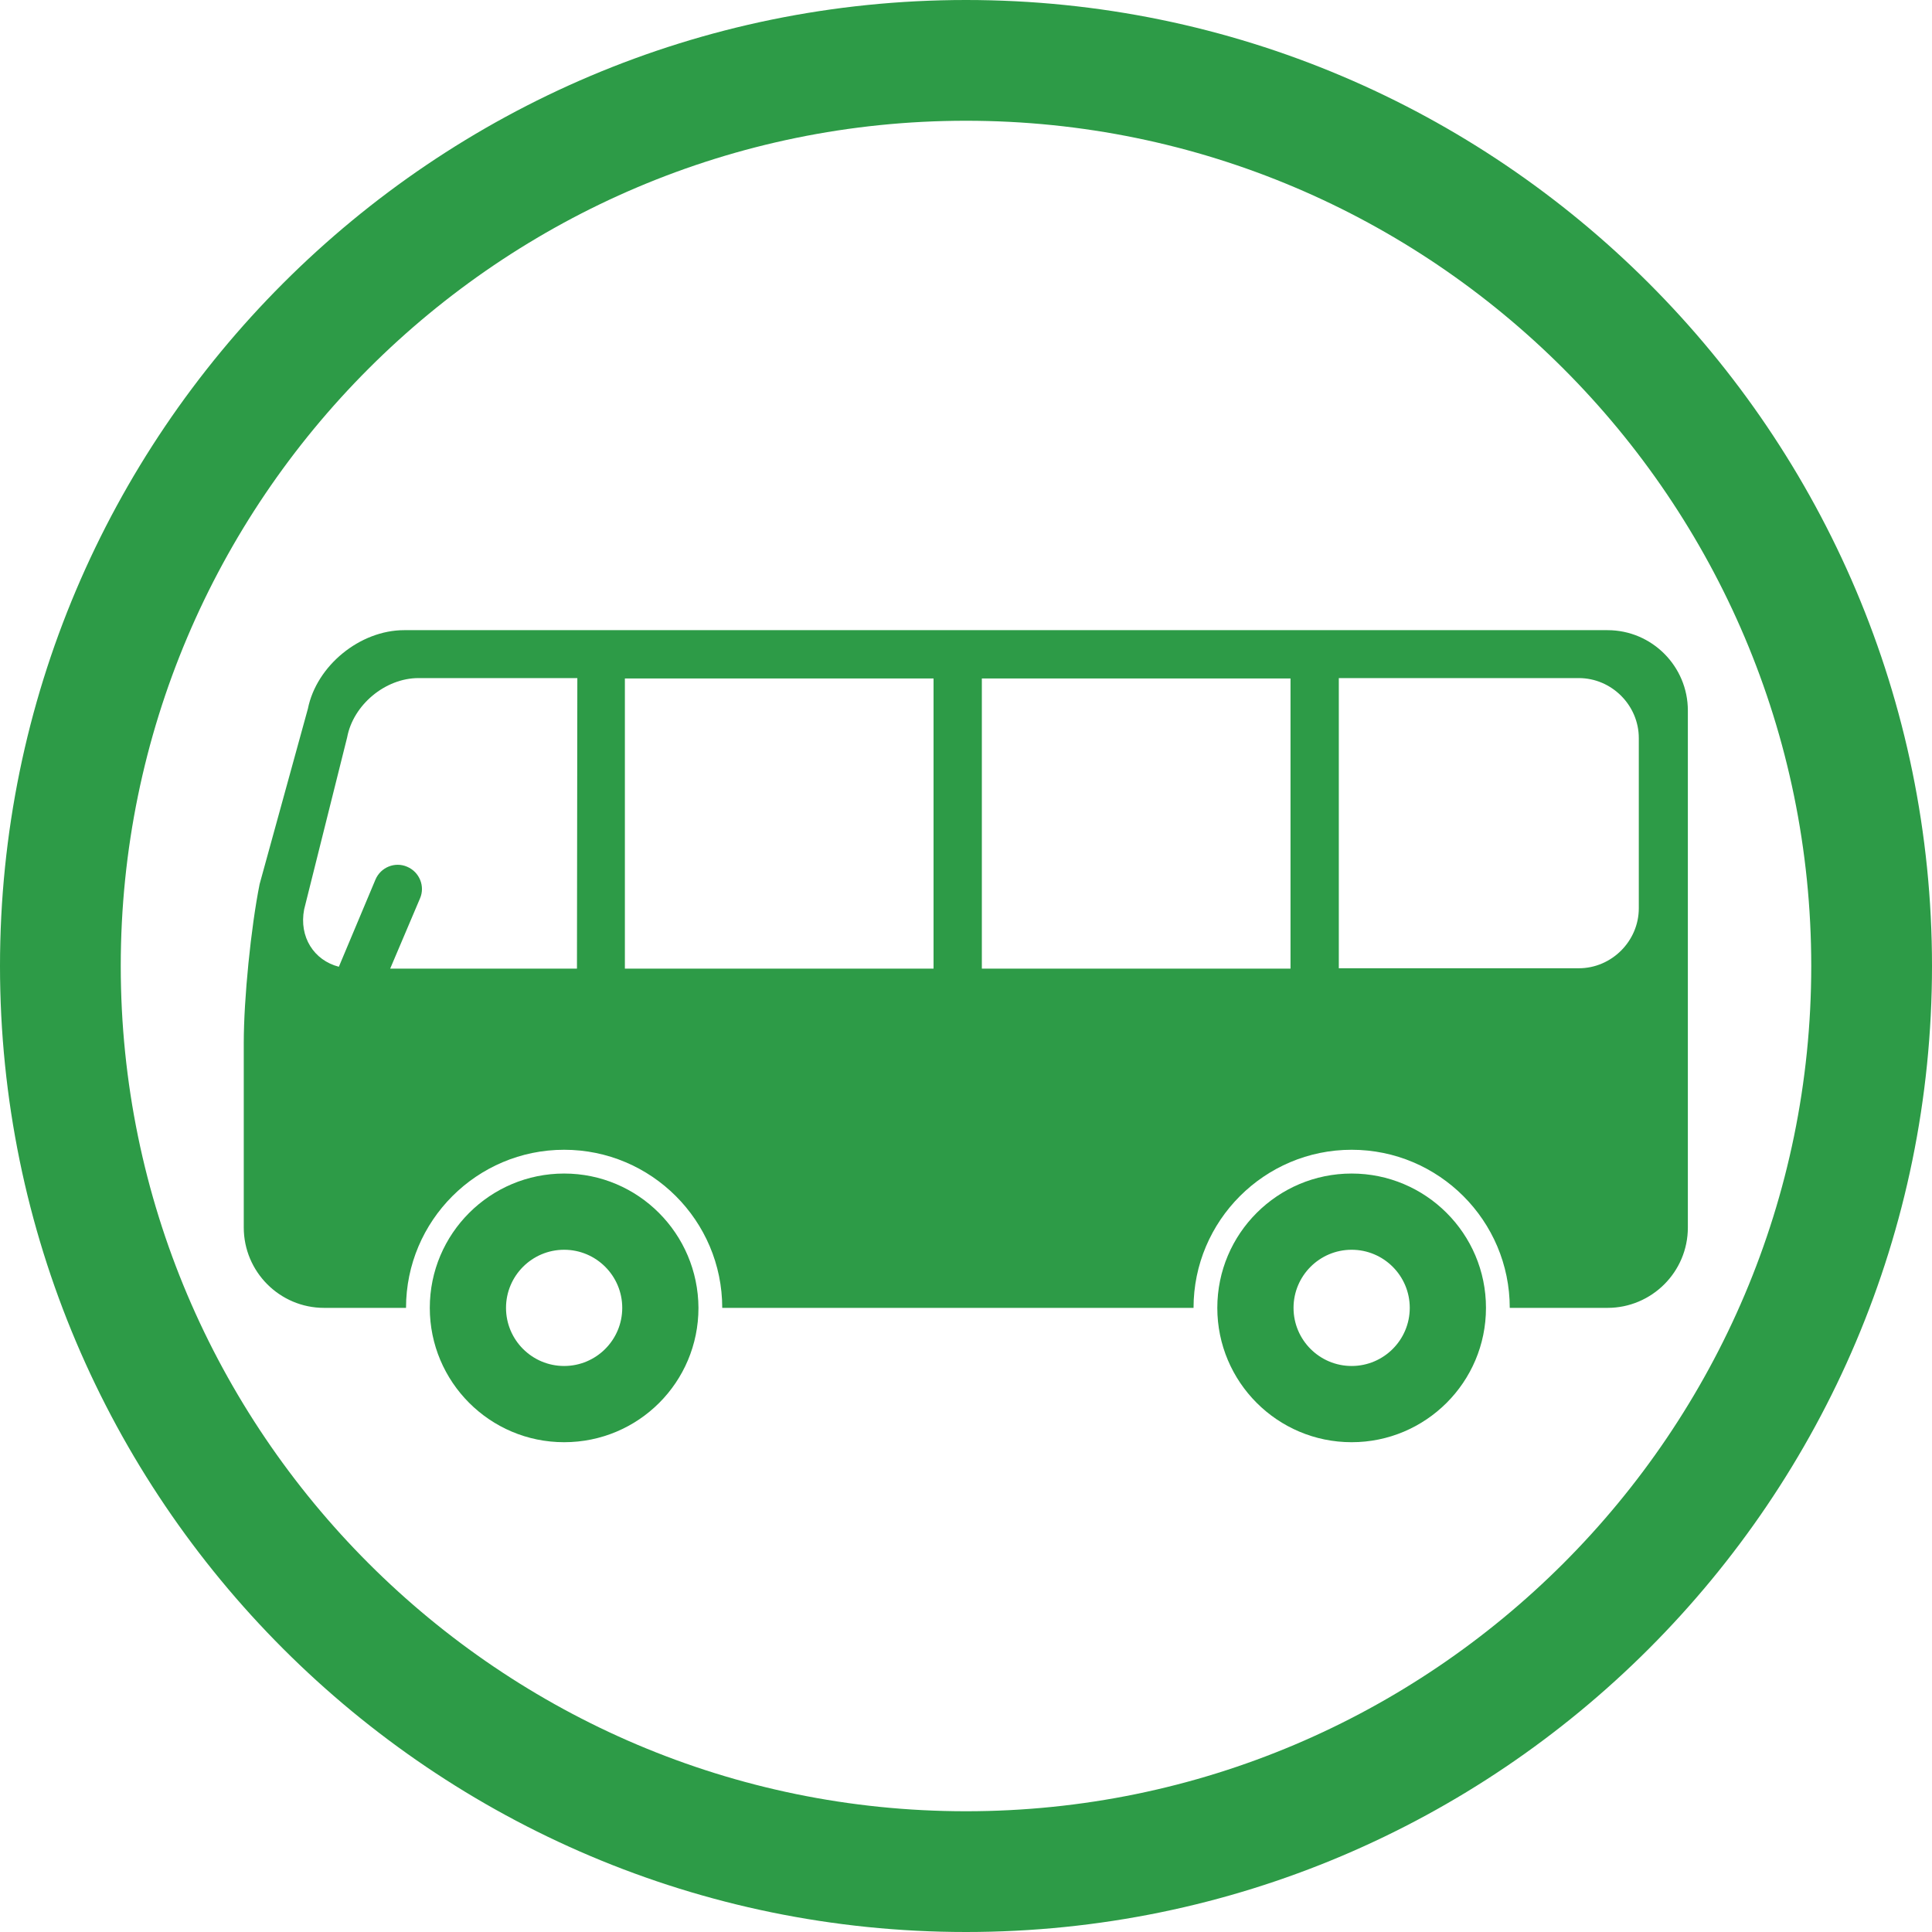 <?xml version="1.0" encoding="utf-8"?>
<!-- Generator: Adobe Illustrator 21.1.0, SVG Export Plug-In . SVG Version: 6.00 Build 0)  -->
<svg version="1.1" id="Capa_1" xmlns="http://www.w3.org/2000/svg" xmlns:xlink="http://www.w3.org/1999/xlink" x="0px" y="0px"
	 viewBox="0 0 512 512" style="enable-background:new 0 0 512 512;" xml:space="preserve">
<style type="text/css">
	.st0{fill:#2D9B47;}
</style>
<g>
	<g>
		<path class="st0" d="M256,0C114.8,0,0,114.8,0,256s114.8,256,256,256s256-114.8,256-256S397.2,0,256,0z M256,480
			C132.5,480,32,379.5,32,256S132.5,32,256,32s224,100.5,224,224S379.5,480,256,480z"/>
	</g>
</g>
<path class="st0" d="M149.5,311c-19.6,0-35.6,15.9-35.6,35.6c0,19.6,15.9,35.6,35.6,35.6s35.6-15.9,35.6-35.6
	C185,326.9,169.1,311,149.5,311z M149.5,362c-8.5,0-15.4-6.9-15.4-15.4c0-8.5,6.9-15.4,15.4-15.4c8.5,0,15.4,6.9,15.4,15.4
	C164.9,355.1,158,362,149.5,362z M358.2,311c-19.6,0-35.6,15.9-35.6,35.6c0,19.6,15.9,35.6,35.6,35.6c19.6,0,35.6-15.9,35.6-35.6
	C393.8,326.9,377.8,311,358.2,311z M358.2,362c-8.5,0-15.4-6.9-15.4-15.4c0-8.5,6.9-15.4,15.4-15.4s15.4,6.9,15.4,15.4
	C373.6,355.1,366.7,362,358.2,362z M426,167H107.1c-11.7,0-23.2,9.4-25.5,20.8l-12.8,46.5c-2.3,11.5-4.2,30.4-4.2,42.1v48.9
	c0,11.7,9.5,21.3,21.3,21.3h21.7c0-23.1,18.8-41.9,41.9-41.9s41.9,18.8,41.9,41.9h124.9c0-23.1,18.8-41.9,41.9-41.9
	c23.1,0,41.9,18.8,41.9,41.9h25.9c11.7,0,21.3-9.5,21.3-21.3v-137C447.3,176.6,437.8,167,426,167L426,167z M152.9,256.7h-49.5
	l7.9-18.6c1.4-3.2-0.1-7-3.4-8.4c-3.2-1.4-7,0.1-8.4,3.4l-9.7,23.1c-6.6-1.7-10.6-7.9-9.2-15.2L92,195.4
	c1.6-8.6,10.1-15.7,18.9-15.7h42.1L152.9,256.7L152.9,256.7z M247.4,256.7h-81.8v-76.9h81.8V256.7z M342,256.7h-81.8v-76.9H342
	V256.7z M434.3,240.7c0,8.7-7.2,15.9-15.9,15.9h-63.6v-76.9h63.6c8.7,0,15.9,7.2,15.9,15.9L434.3,240.7z"/>
</svg>
